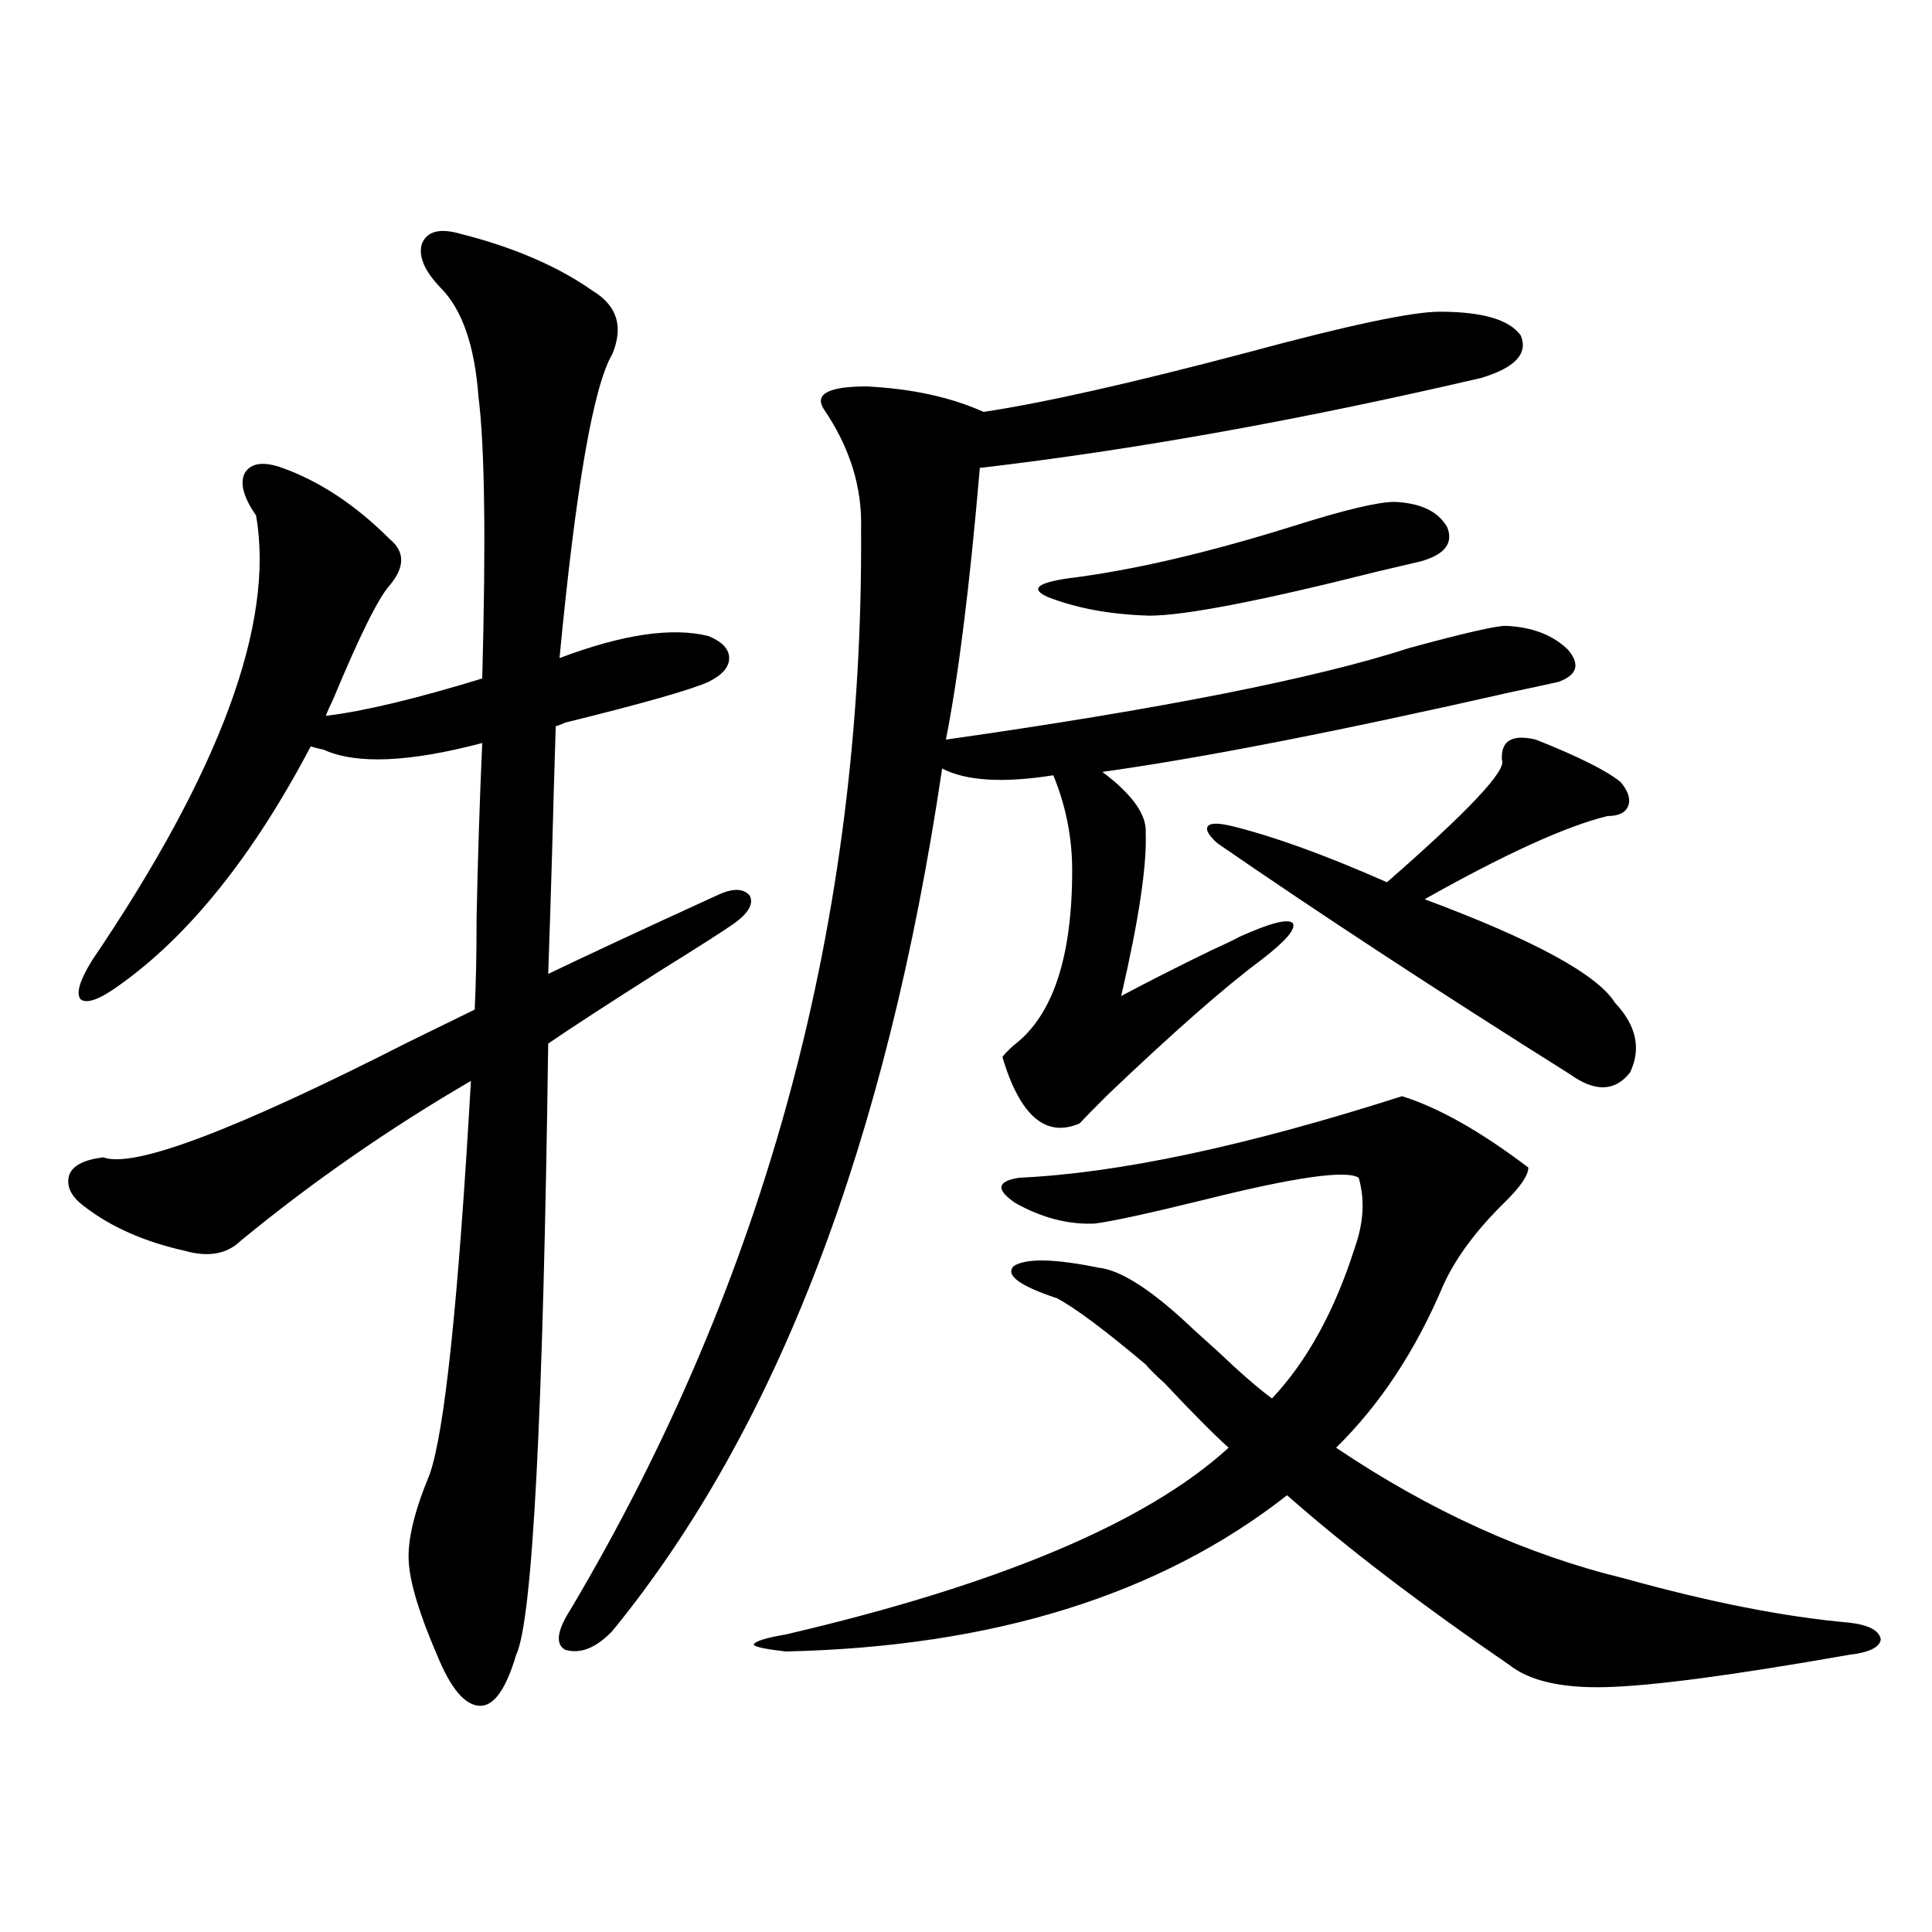 <?xml version="1.0" encoding="utf-8"?>
<!-- Generator: Adobe Illustrator 16.0.0, SVG Export Plug-In . SVG Version: 6.00 Build 0)  -->
<!DOCTYPE svg PUBLIC "-//W3C//DTD SVG 1.1//EN" "http://www.w3.org/Graphics/SVG/1.1/DTD/svg11.dtd">
<svg version="1.1" id="图层_1" xmlns="http://www.w3.org/2000/svg" xmlns:xlink="http://www.w3.org/1999/xlink" x="0px" y="0px"
	 width="1000px" height="1000px" viewBox="0 0 1000 1000" enable-background="new 0 0 1000 1000" xml:space="preserve">
<path d="M237.896,120.91c27.957,7.031,51.051,17.001,69.267,29.883c12.348,7.622,15.609,18.457,9.756,32.52
	c-9.756,16.411-18.871,68.856-27.316,157.324c32.515-12.305,58.2-16.108,77.071-11.426c7.149,2.938,10.731,6.743,10.731,11.426
	c0,4.696-3.582,8.789-10.731,12.305c-9.115,4.106-33.825,11.138-74.145,21.094c-2.606,1.181-4.237,1.758-4.878,1.758
	c-0.655,20.517-1.311,43.066-1.951,67.676c-0.655,22.274-1.311,42.489-1.951,60.645c18.201-8.789,47.148-22.261,86.827-40.43
	c8.445-4.093,14.299-4.093,17.561,0c1.951,4.106-0.655,8.789-7.805,14.063c-5.854,4.106-18.216,12.017-37.072,23.73
	c-28.627,18.169-48.459,31.063-59.511,38.672c-2.606,193.359-8.14,298.828-16.585,316.406
	c-5.213,17.578-11.387,26.367-18.536,26.367c-7.805,0-15.289-8.789-22.438-26.367c-9.115-21.094-13.993-37.216-14.634-48.34
	c-0.655-11.124,2.927-26.065,10.731-44.824c7.805-21.671,14.954-89.648,21.463-203.906c-42.285,24.609-81.949,52.157-119.021,82.617
	c-7.164,7.031-16.92,8.789-29.268,5.273c-20.822-4.683-38.048-12.305-51.706-22.852c-7.164-5.273-9.756-10.835-7.805-16.699
	c1.951-4.683,7.805-7.608,17.561-8.789c15.609,5.864,68.291-14.063,158.045-59.766c14.299-7.031,25.686-12.593,34.146-16.699
	c0.641-12.882,0.976-28.702,0.976-47.461c0.641-31.05,1.616-61.222,2.927-90.527c-37.728,9.97-65.044,11.138-81.949,3.516
	c-2.606-0.577-4.878-1.167-6.829-1.758c-29.923,56.841-63.093,98.149-99.51,123.926c-9.756,7.031-16.265,9.38-19.512,7.031
	c-2.606-2.925-0.655-9.668,5.854-20.215c66.34-97.847,94.632-174.601,84.876-230.273c-6.509-9.366-8.46-16.699-5.854-21.973
	c3.247-5.273,9.756-6.152,19.512-2.637c19.512,7.031,38.048,19.336,55.608,36.914c7.805,6.454,7.805,14.364,0,23.73
	c-5.854,6.454-15.609,26.079-29.268,58.887c-1.951,4.106-3.262,7.031-3.902,8.789c19.512-2.335,46.493-8.789,80.974-19.336
	c1.951-71.479,1.296-120.108-1.951-145.898c-1.951-26.367-8.46-45.112-19.512-56.25c-8.46-8.789-11.707-16.397-9.756-22.852
	C220.977,119.743,227.485,117.985,237.896,120.91z M745.201,161.34c22.104,0,36.097,4.106,41.95,12.305
	c3.902,9.38-2.927,16.699-20.487,21.973c-93.016,21.685-179.508,37.216-259.506,46.582c-5.213,60.946-11.066,107.817-17.561,140.625
	c111.217-15.82,191.215-31.641,239.994-47.461c27.957-7.608,44.542-11.426,49.755-11.426c13.658,0.591,24.39,4.696,32.194,12.305
	c6.494,7.622,4.878,13.184-4.878,16.699c-5.213,1.181-13.338,2.938-24.39,5.273c-90.409,20.517-160.972,34.277-211.702,41.309
	c15.609,11.728,23.079,22.274,22.438,31.641c0.641,17.001-3.582,45.126-12.683,84.375c14.299-7.608,29.908-15.519,46.828-23.73
	c6.494-2.925,11.372-5.273,14.634-7.031c15.609-7.031,24.71-9.366,27.316-7.031c1.951,2.938-3.582,9.38-16.585,19.336
	c-18.871,14.063-45.212,37.216-79.022,69.434c-6.509,6.454-11.387,11.426-14.634,14.941c-17.561,7.622-30.898-3.804-39.999-34.277
	c0.641-1.167,2.592-3.214,5.854-6.152c20.152-15.229,30.243-45.401,30.243-90.527c0-16.987-3.262-33.398-9.756-49.219
	c-26.021,4.106-45.212,2.938-57.56-3.516C459.02,591.125,402.115,739.962,316.919,844.25c-8.46,8.789-16.585,12.003-24.39,9.668
	c-5.213-2.938-4.237-9.97,2.927-21.094c101.461-171.085,151.536-357.413,150.24-558.984c0.641-21.671-5.854-42.476-19.512-62.402
	c-4.558-7.608,2.927-11.426,22.438-11.426c23.414,1.181,43.566,5.575,60.486,13.184c31.219-4.683,76.736-14.941,136.582-30.762
	C697.718,168.371,730.888,161.34,745.201,161.34z M568.62,656.164c11.707,1.181,28.292,12.017,49.755,32.52
	c2.592,2.349,6.494,5.864,11.707,10.547c11.707,11.138,21.128,19.336,28.292,24.609c18.201-19.336,32.515-45.401,42.926-78.223
	c4.543-12.882,5.198-24.897,1.951-36.035c-6.509-4.093-33.17-0.288-79.998,11.426c-28.627,7.031-47.483,11.138-56.584,12.305
	c-13.658,0.591-27.316-2.925-40.975-10.547c-10.411-7.031-9.756-11.426,1.951-13.184c51.371-2.335,117.391-16.397,198.044-42.188
	c18.856,5.864,40.64,18.169,65.364,36.914c0,4.106-4.237,10.259-12.683,18.457c-14.313,14.063-24.725,28.125-31.219,42.188
	c-14.313,33.989-32.85,62.114-55.608,84.375c48.779,32.821,98.534,55.371,149.265,67.676
	c44.222,12.305,82.925,19.913,116.095,22.852c10.396,1.167,15.93,4.093,16.585,8.789c-0.655,4.093-6.188,6.729-16.585,7.91
	c-59.846,10.547-101.796,16.108-125.851,16.699c-22.773,0.577-39.358-3.228-49.755-11.426
	c-46.188-31.641-84.556-60.933-115.119-87.891c-65.699,51.554-152.191,78.511-259.506,80.859
	c-10.411-1.181-15.944-2.349-16.585-3.516c0.641-1.758,6.174-3.516,16.585-5.273c110.562-25.79,186.978-58.008,229.263-96.68
	c-7.805-7.031-18.871-18.155-33.17-33.398c-4.558-4.093-7.805-7.319-9.756-9.668c-20.822-17.578-36.097-29.004-45.853-34.277
	c-19.512-6.44-26.996-12.003-22.438-16.699C531.213,651.192,545.847,651.481,568.62,656.164z M721.787,259.777
	c13.658,0.591,22.759,4.985,27.316,13.184c3.247,8.212-1.311,14.063-13.658,17.578c-2.606,0.591-10.091,2.349-22.438,5.273
	c-60.486,15.243-99.845,22.852-118.046,22.852c-20.167-0.577-37.728-3.804-52.682-9.668c-9.115-4.093-5.533-7.319,10.731-9.668
	c33.17-4.093,72.193-13.184,117.07-27.246C696.087,263.884,713.327,259.777,721.787,259.777z M794.956,382.824
	c22.104,8.789,36.737,16.122,43.901,21.973c3.902,4.696,5.198,8.789,3.902,12.305c-1.311,3.516-4.878,5.273-10.731,5.273
	c-21.463,5.273-53.017,19.638-94.632,43.066c56.584,21.094,89.419,38.974,98.534,53.613c11.052,11.728,13.658,23.73,7.805,36.035
	c-7.805,9.97-18.216,10.259-31.219,0.879c-68.946-43.354-129.753-83.194-182.435-119.531c-4.558-4.093-6.188-7.031-4.878-8.789
	c1.296-1.758,5.519-1.758,12.683,0c21.463,5.273,48.124,14.941,79.998,29.004c42.271-36.914,62.103-58.008,59.511-63.281
	C776.74,383.415,782.594,379.899,794.956,382.824z"/>
</svg>
